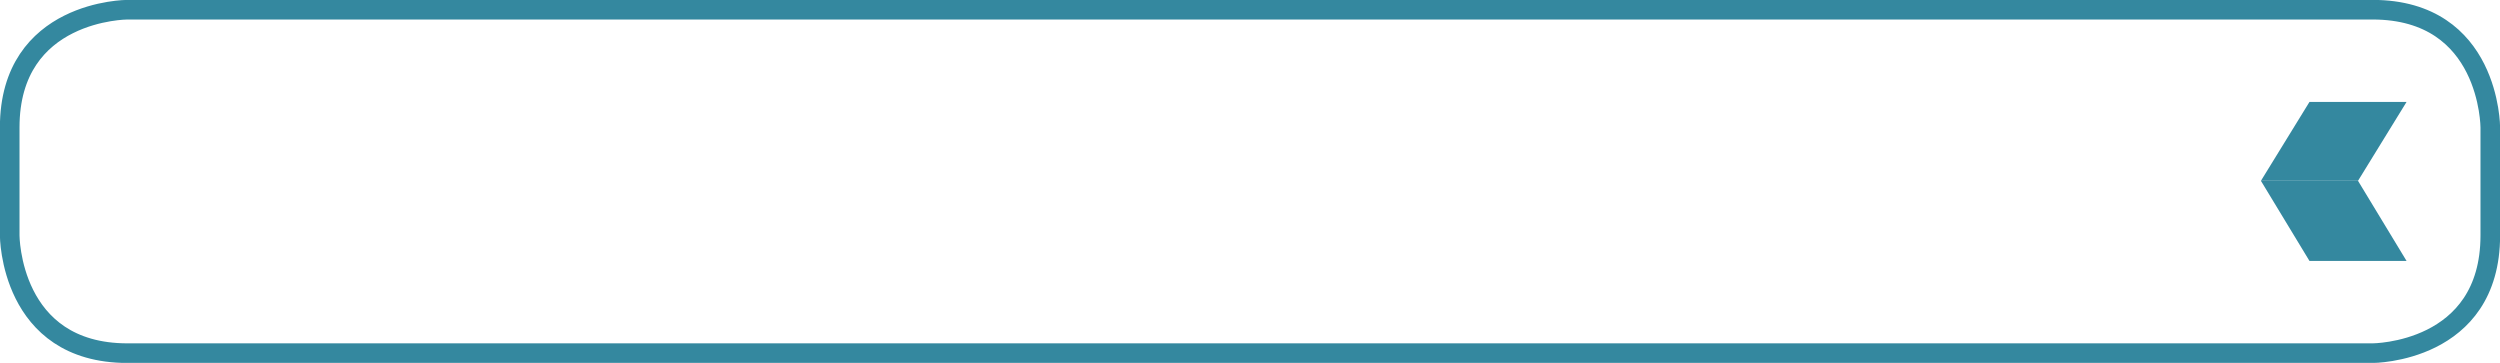 <?xml version="1.0" encoding="utf-8"?>
<!-- Generator: Adobe Illustrator 19.0.1, SVG Export Plug-In . SVG Version: 6.00 Build 0)  -->
<svg version="1.1" id="Layer_1" xmlns="http://www.w3.org/2000/svg" xmlns:xlink="http://www.w3.org/1999/xlink" x="0px" y="0px"
	 viewBox="0 0 206 29.9" style="enable-background:new 0 0 206 29.9;" xml:space="preserve">
<style type="text/css">
	.st0{fill:#D9D3CE;}
	.st1{fill:#FFFFFF;}
	.st2{fill:#34879E;}
	.st3{fill:#34ACB1;}
	.st4{fill:#B3A89E;}
	.st5{clip-path:url(#SVGID_2_);fill:none;stroke:#34889F;stroke-width:1.616;}
	.st6{fill:#34889F;}
	.st7{fill:#B4A99F;}
</style>
<g>
	<defs>
		<rect id="SVGID_1_" x="0" y="0" width="206" height="29.9"/>
	</defs>
	<clipPath id="SVGID_2_">
		<use xlink:href="#SVGID_1_"  style="overflow:visible;"/>
	</clipPath>
	<path class="st5" d="M10.5,0.8c0,0-9.7,0-9.7,9.7v8.9c0,0,0,9.7,9.7,9.7h185c0,0,9.7,0,9.7-9.7v-8.9c0,0,0-9.7-9.7-9.7H10.5z"/>
</g>
<polygon class="st6" points="190.3,8.4 186.3,14.9 194.3,14.9 198.3,8.4 "/>
<polygon class="st6" points="190.3,21.5 186.3,14.9 194.3,14.9 198.3,21.5 "/>
</svg>
